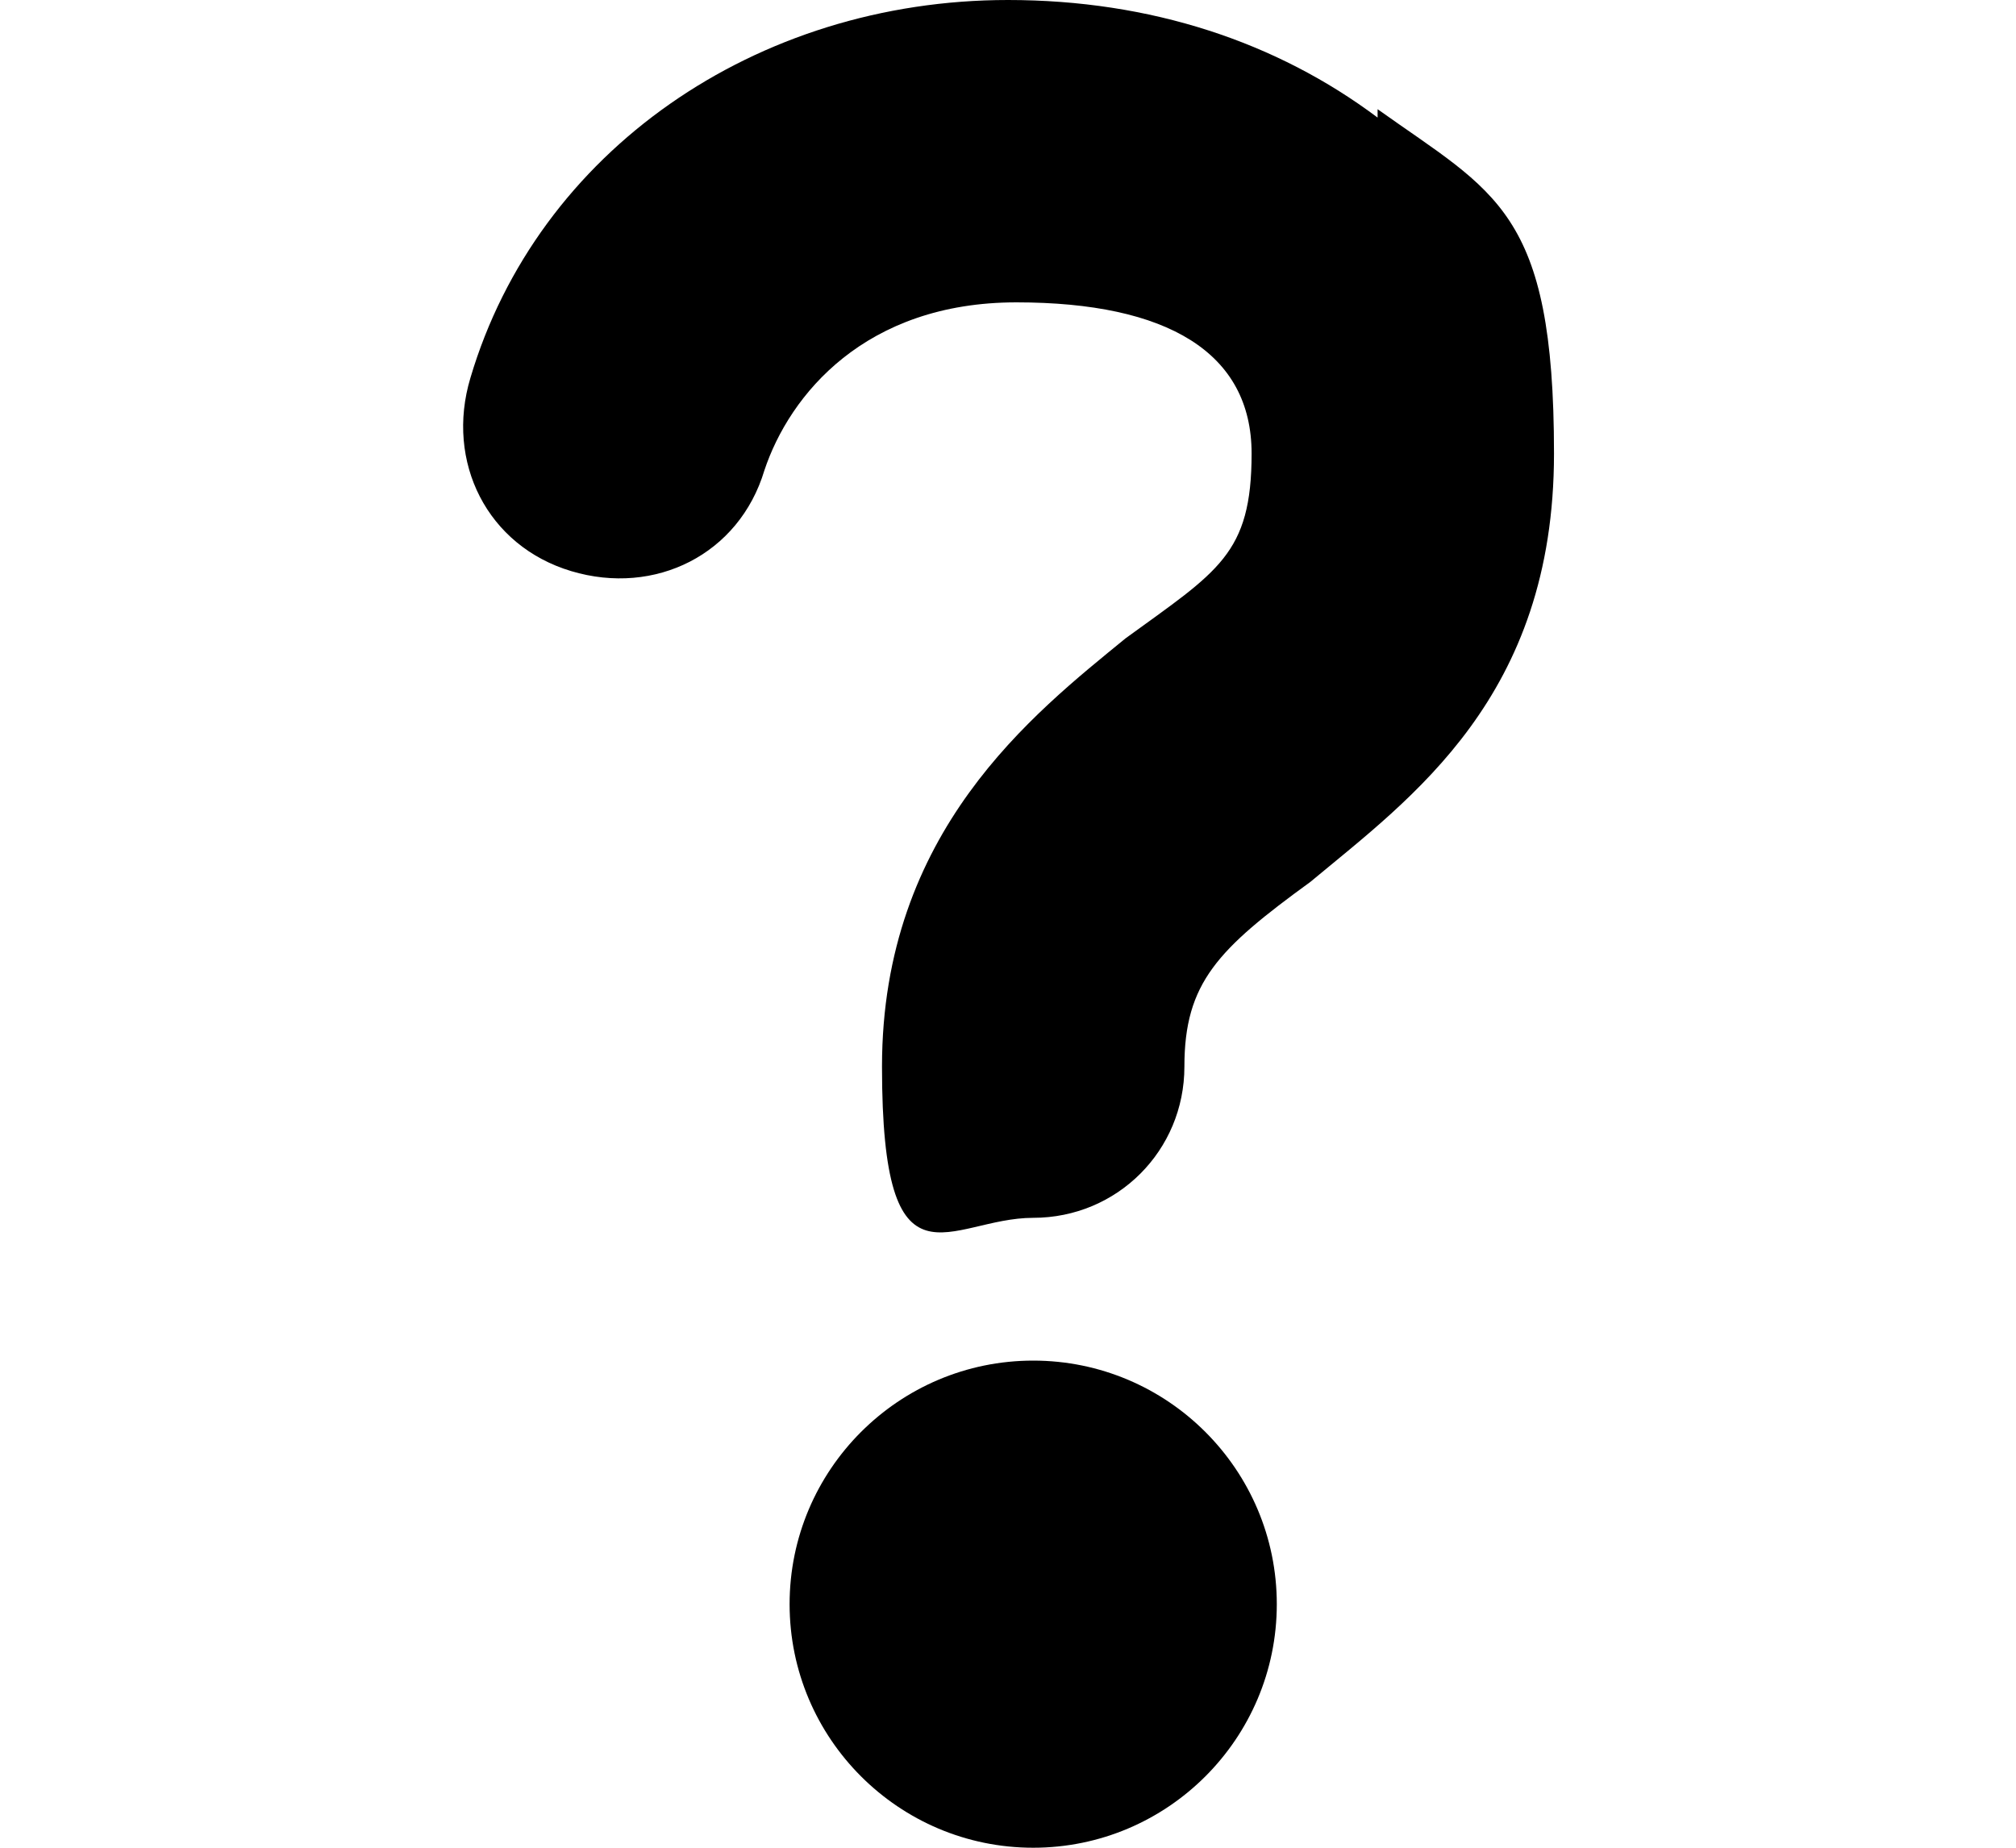 <?xml version="1.0" encoding="UTF-8"?>
<svg id="_レイヤー_1" data-name="レイヤー_1" xmlns="http://www.w3.org/2000/svg" version="1.1" viewBox="0 0 24 22">
  <!-- Generator: Adobe Illustrator 29.4.0, SVG Export Plug-In . SVG Version: 2.1.0 Build 152)  -->
  <path d="M12.3,16.2c-1.6,0-2.9,1.3-2.9,2.9s1.3,2.9,2.9,2.9,2.9-1.3,2.9-2.9-1.3-2.9-2.9-2.9Z"/>
  <path d="M16.4,1.4C15.2.5,13.7,0,12,0,9,0,6.4,1.8,5.6,4.5c-.3,1,.2,2,1.2,2.3,1,.3,2-.2,2.3-1.2.3-.9,1.2-2,3-2s2.8.6,2.8,1.8-.4,1.4-1.5,2.2c-1.1.9-2.9,2.3-2.9,5.1s.8,1.8,1.8,1.8,1.8-.8,1.8-1.8.4-1.4,1.5-2.2c1.2-1,2.9-2.2,2.9-5.1s-.7-3.1-2.1-4.1h0Z"/>
</svg>